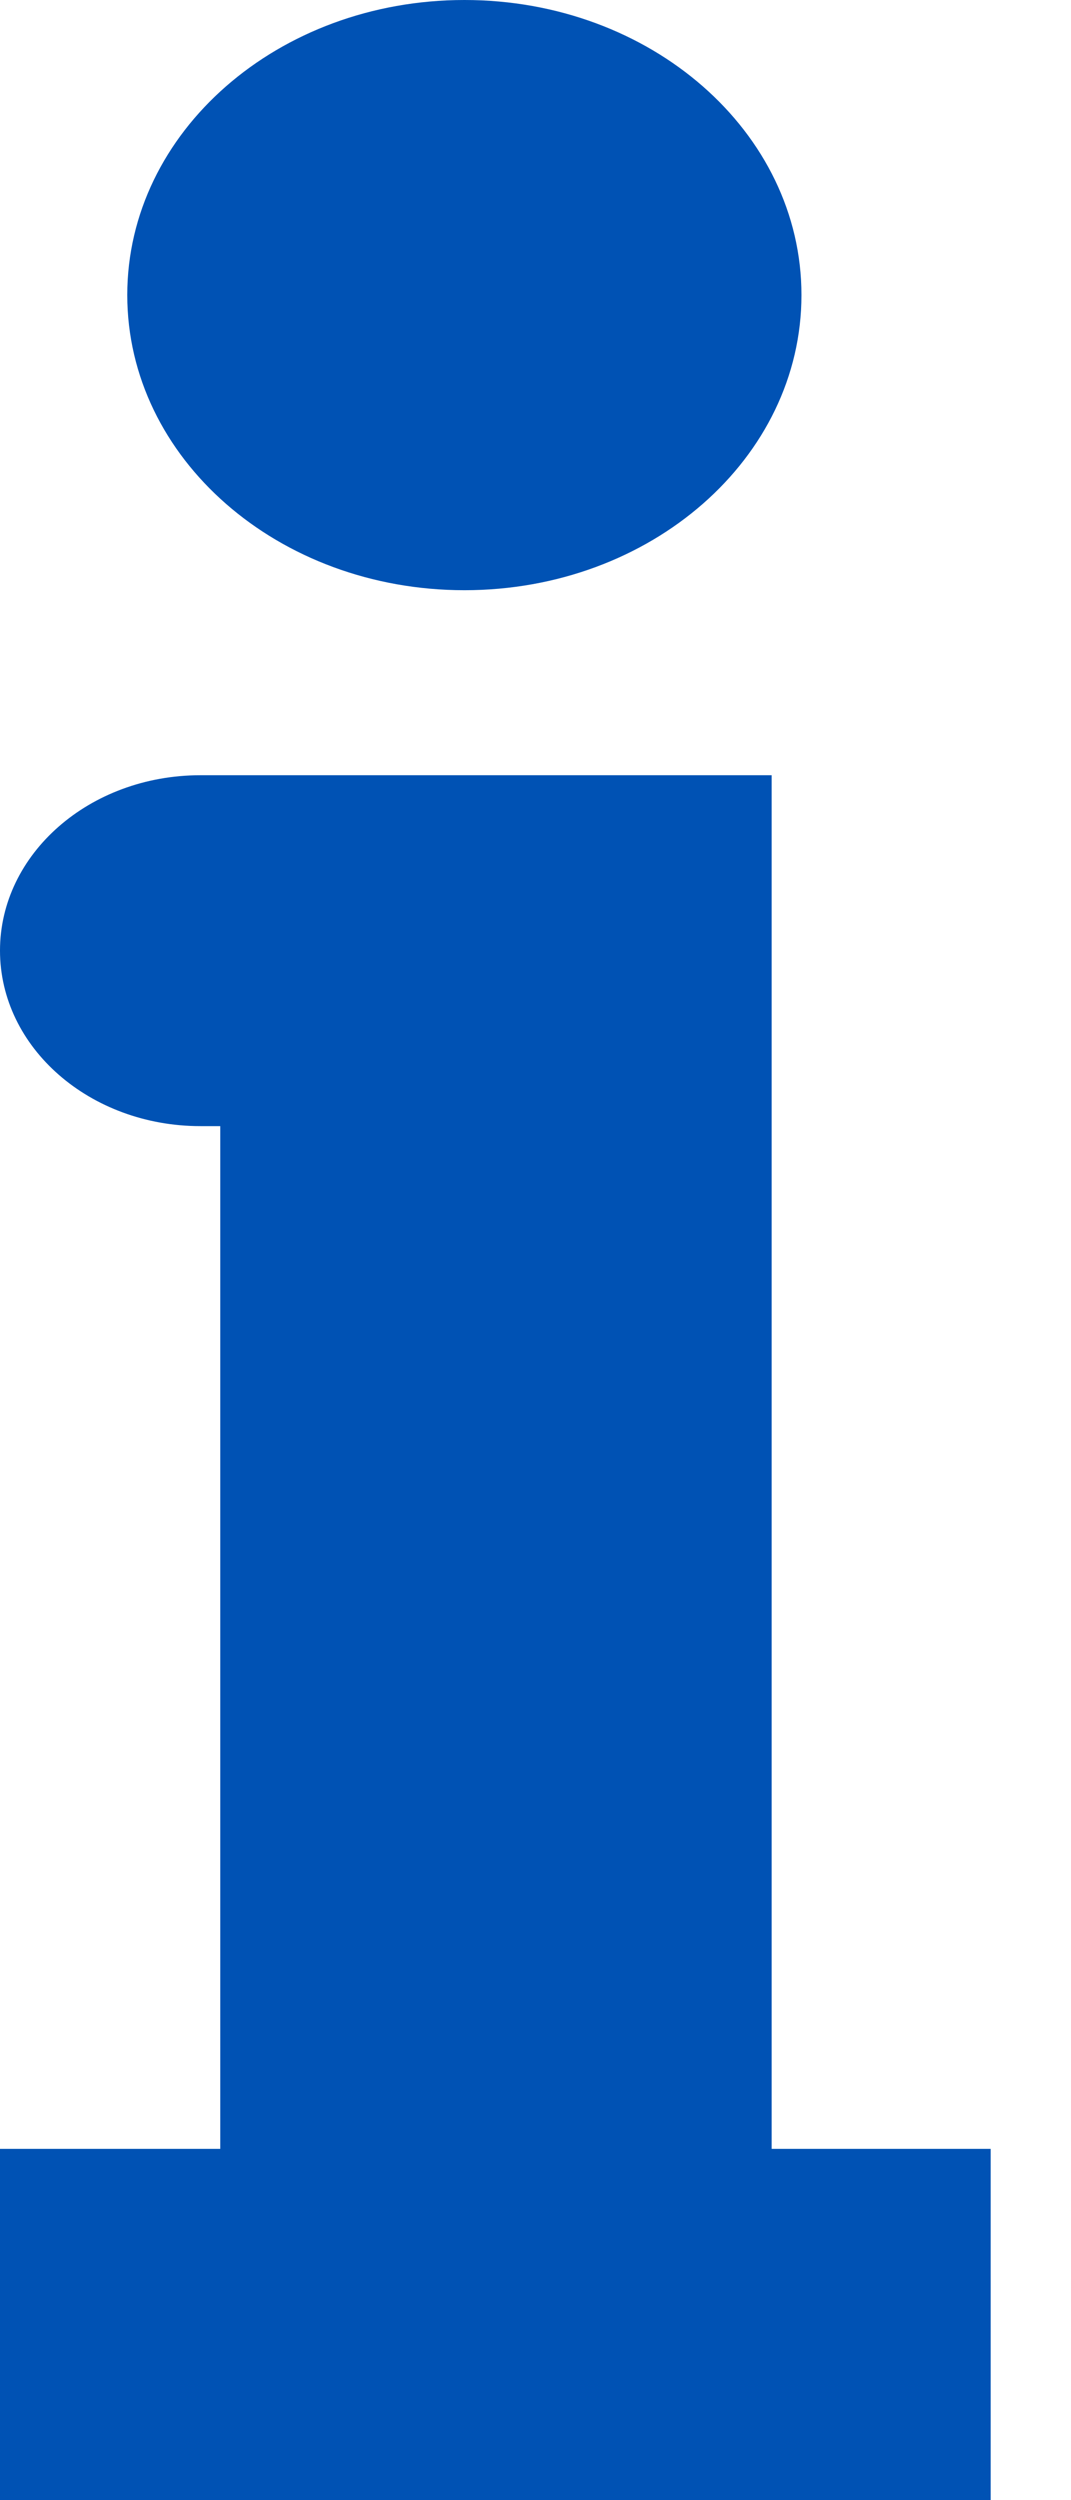 <svg width="6" height="14" viewBox="0 0 6 14" fill="none" xmlns="http://www.w3.org/2000/svg">
<path d="M2.602 0C3.646 0 4.49 0.739 4.49 1.652C4.49 2.566 3.646 3.305 2.602 3.305C1.558 3.305 0.713 2.566 0.713 1.652C0.713 0.739 1.558 0 2.602 0ZM4.32 4.341H4.271H1.234H1.123C0.501 4.341 0 4.782 0 5.323C0 5.867 0.504 6.306 1.123 6.306H1.234V12.033H0V14H5.55V12.033H4.323V4.341H4.32Z" fill="#0052B4"/>
</svg>
